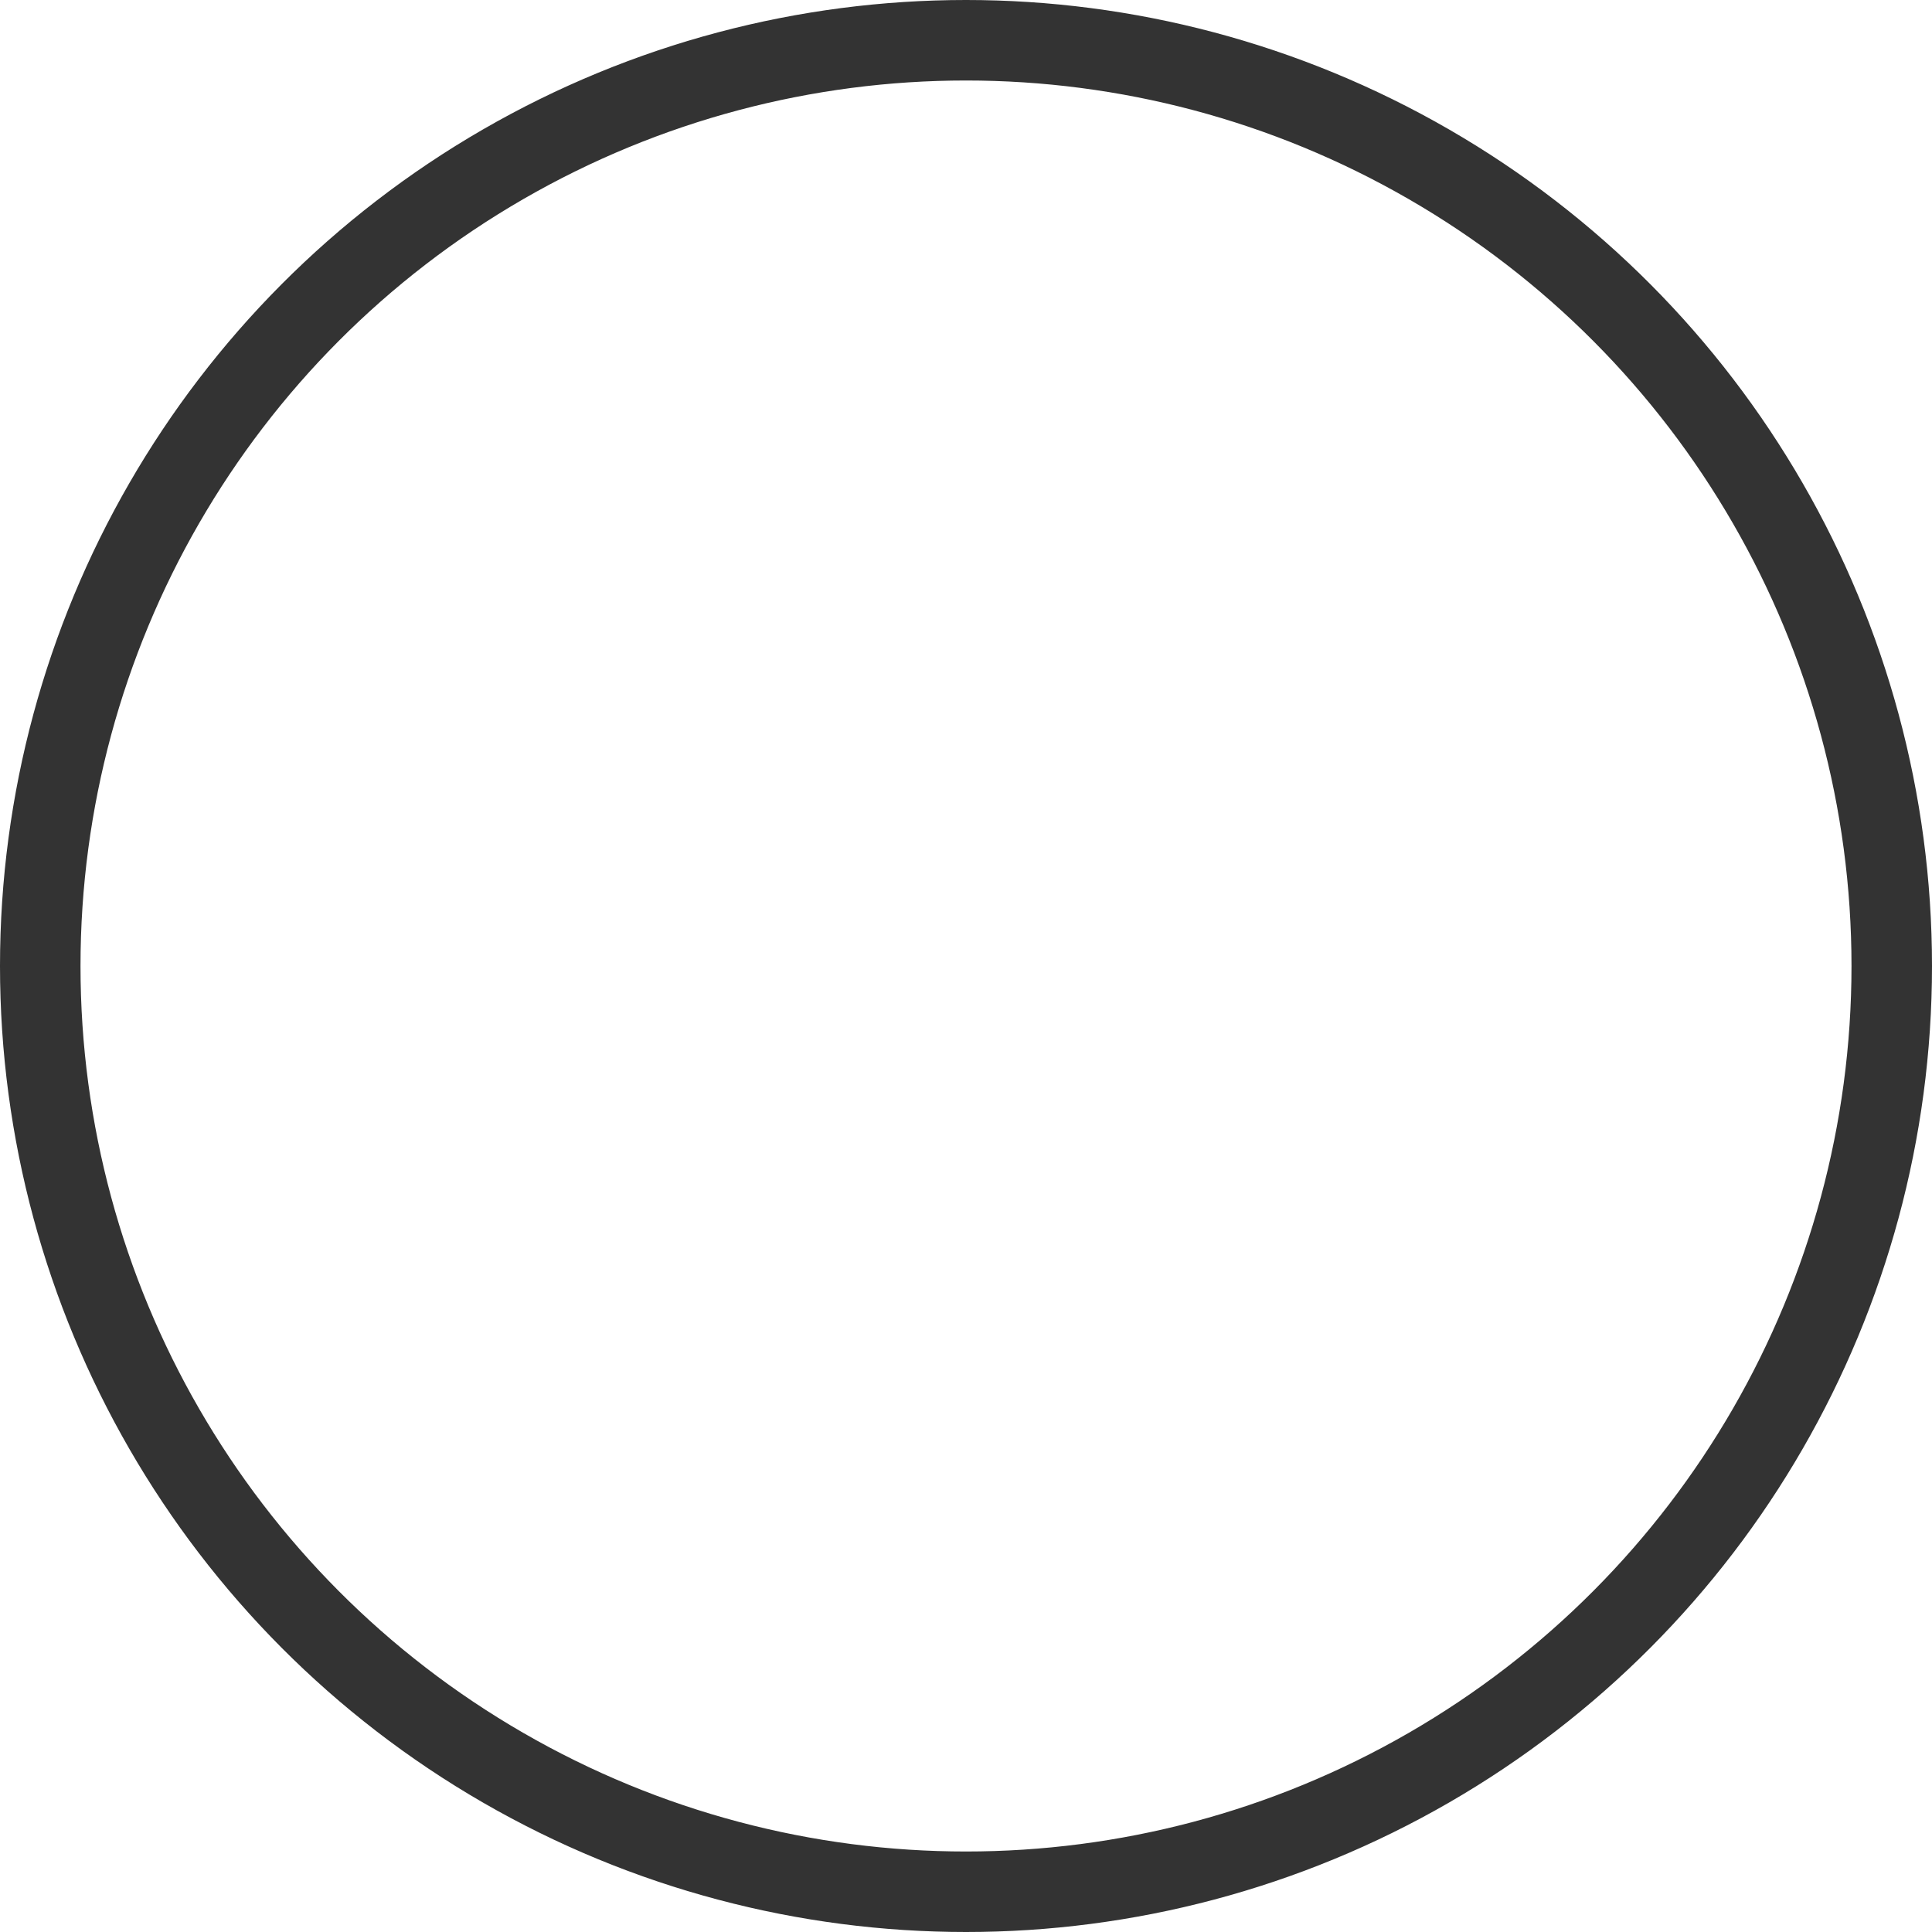 <svg id="eY86MlgTufE1" xmlns="http://www.w3.org/2000/svg" xmlns:xlink="http://www.w3.org/1999/xlink" viewBox="0 0 96 96" shape-rendering="geometricPrecision" text-rendering="geometricPrecision"><style><![CDATA[#eY86MlgTufE3 {animation: eY86MlgTufE3_s_do 3000ms linear infinite normal forwards}@keyframes eY86MlgTufE3_s_do { 0% {stroke-dashoffset: 250.26;animation-timing-function: cubic-bezier(0.5,0,0.5,1)} 33.333% {stroke-dashoffset: 0} 66.667% {stroke-dashoffset: 0;animation-timing-function: cubic-bezier(0.5,0,0.5,1)} 100% {stroke-dashoffset: 250.26}} #eY86MlgTufE4_tr {animation: eY86MlgTufE4_tr__tr 3000ms linear infinite normal forwards}@keyframes eY86MlgTufE4_tr__tr { 0% {transform: translate(48px,48px) rotate(0deg)} 100% {transform: translate(48px,48px) rotate(-360deg)}} #eY86MlgTufE4 {animation: eY86MlgTufE4_s_do 3000ms linear infinite normal forwards}@keyframes eY86MlgTufE4_s_do { 0% {stroke-dashoffset: 0;animation-timing-function: cubic-bezier(0.5,0,0.5,1)} 100% {stroke-dashoffset: 578.06}}]]></style><g><path id="eY86MlgTufE3" d="M71,66h-34c-6.627,0-12-5.373-12-12v-12c0-6.627,5.373-12,12-12h20c6.627,0,12,5.373,12,12v10c0,3.314-2.686,6-6,6h-24c-3.314,0-6-2.686-6-6v-8c0-3.314,2.686-6,6-6h16c3.314,0,6,2.686,6,6v4v0h-28" fill="none" fill-rule="evenodd" stroke="#333" stroke-width="4" stroke-dashoffset="250.26" stroke-dasharray="250.26"/><g id="eY86MlgTufE4_tr" transform="translate(48,48) rotate(0)"><circle id="eY86MlgTufE4" r="46" transform="translate(0,0)" fill="none" fill-rule="evenodd" stroke="#333" stroke-width="4" stroke-dasharray="289.03"/></g></g></svg>